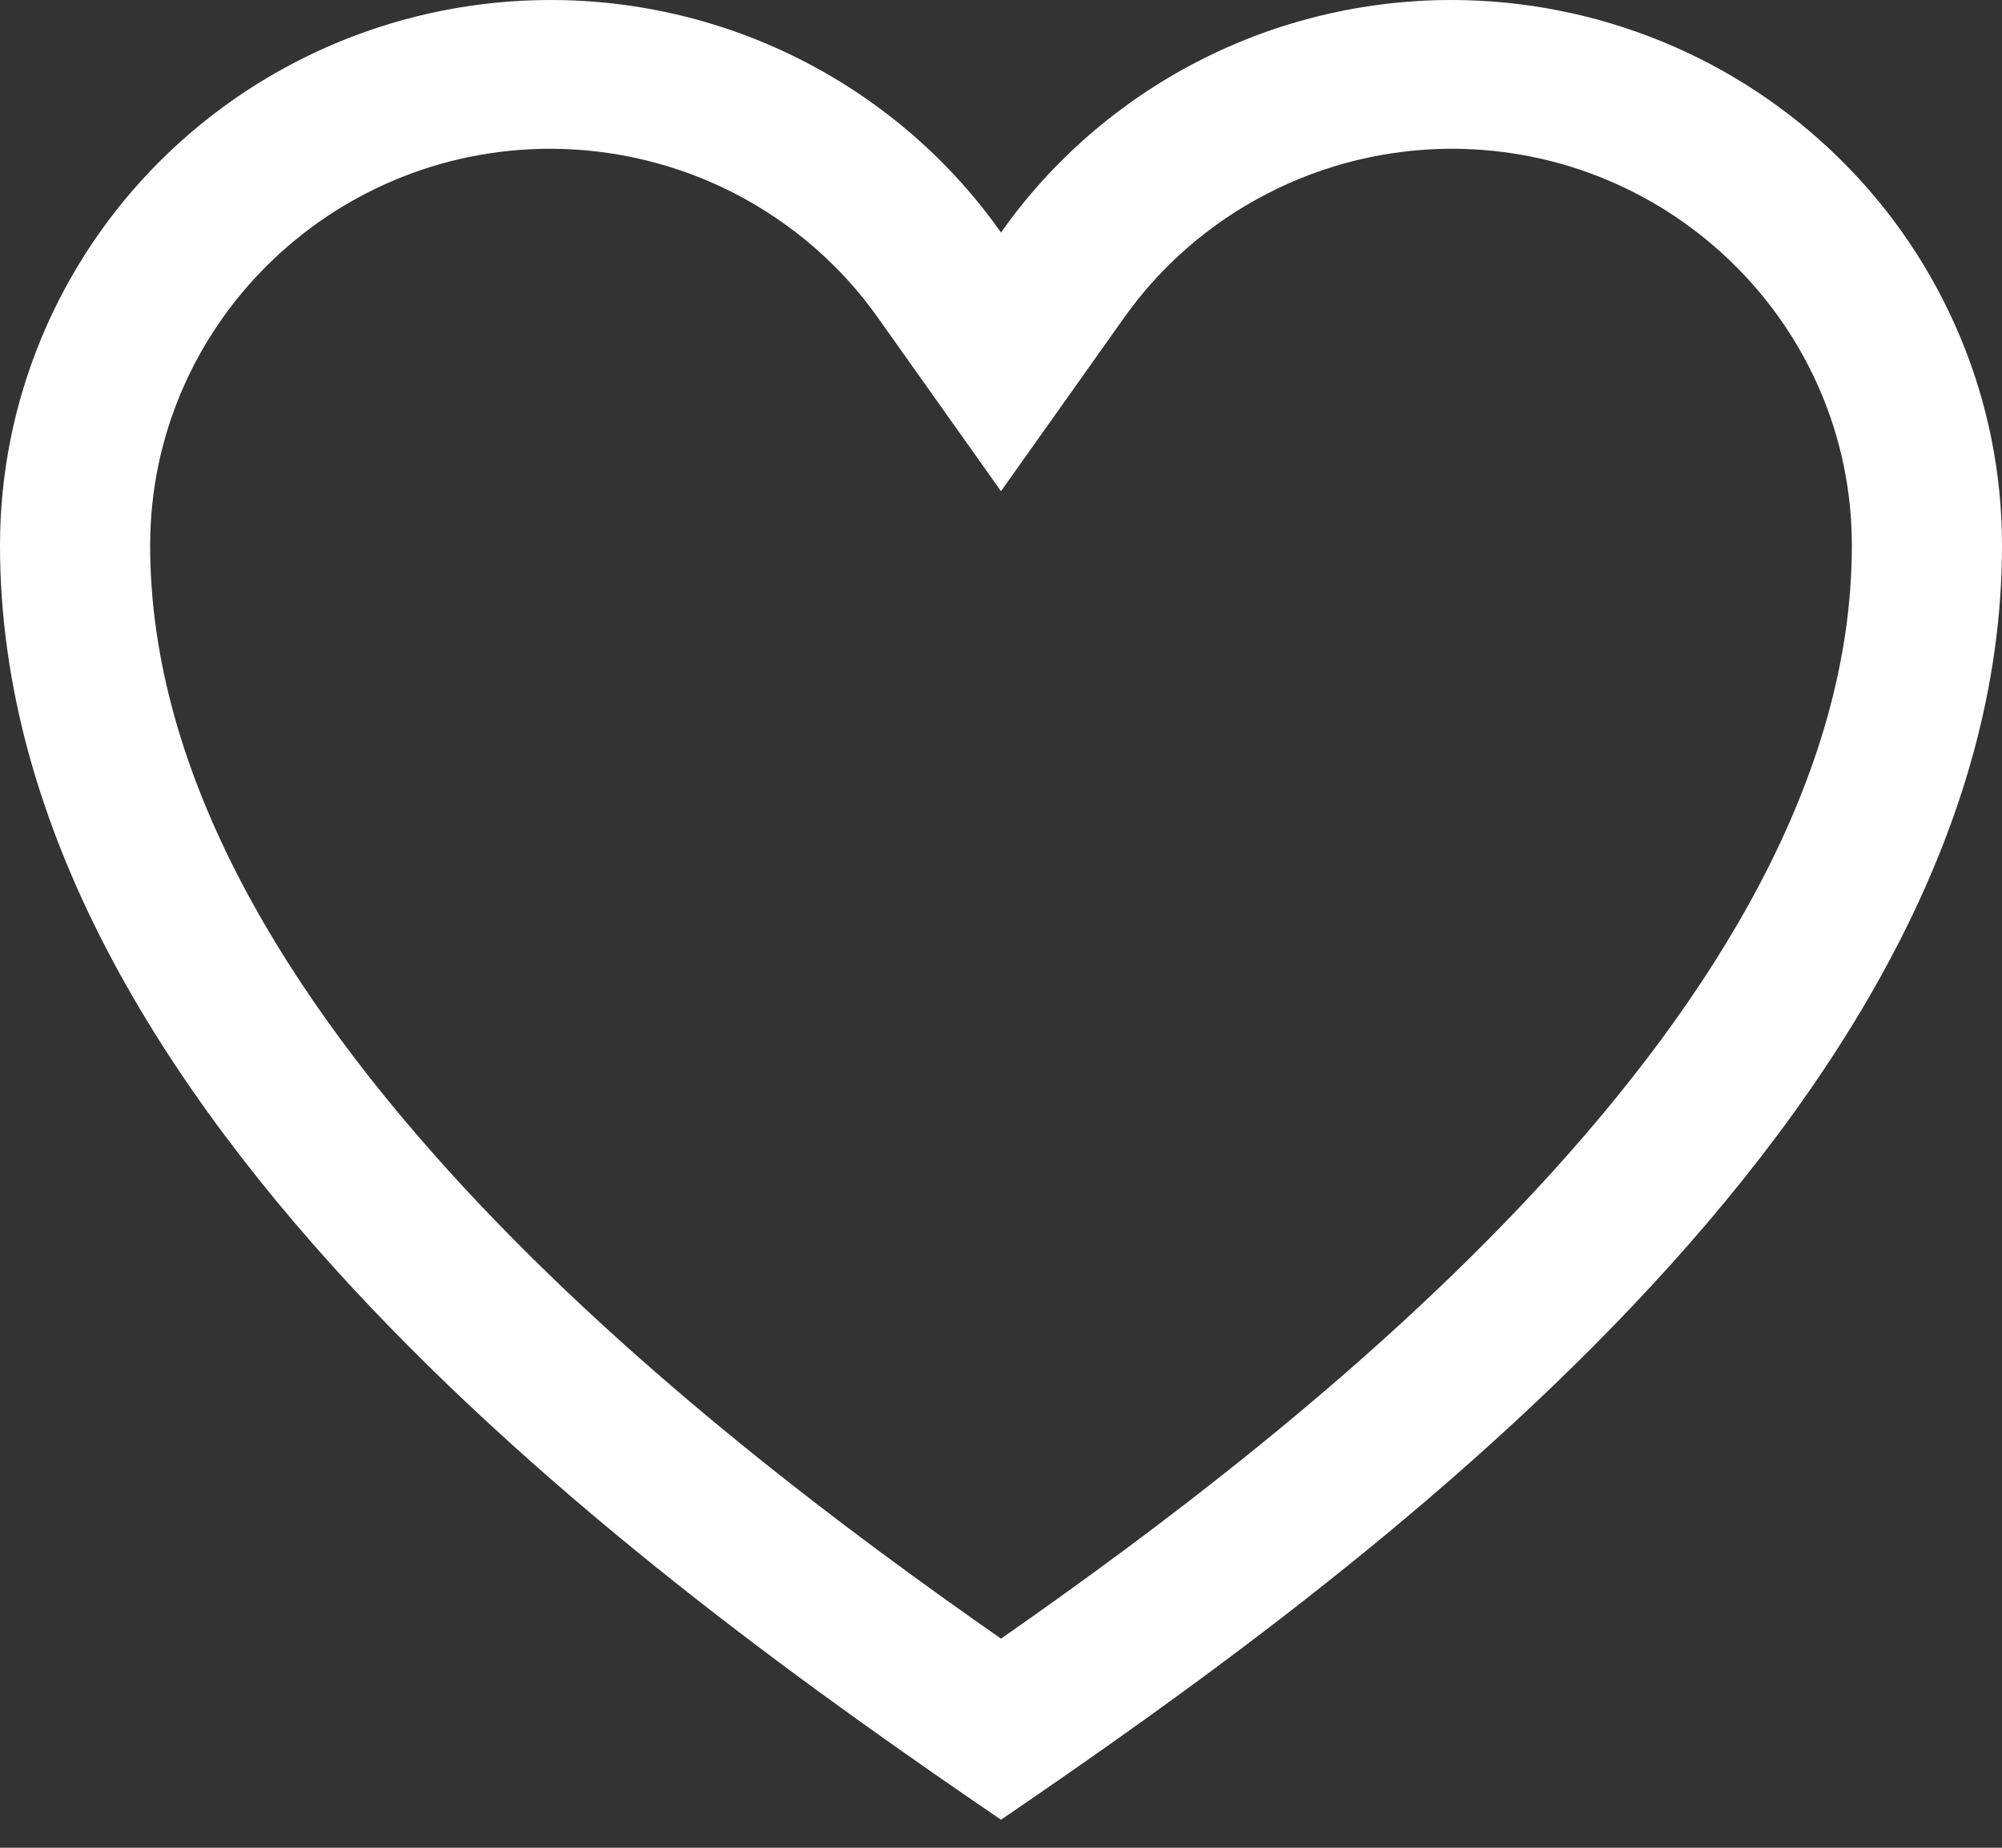<?xml version="1.0" encoding="UTF-8"?> <svg xmlns="http://www.w3.org/2000/svg" width="13" height="12" viewBox="0 0 13 12" fill="none"><rect x="0" y="0" width="13" height="12" fill="#333333" stroke="none"/><path d="M9.425 0.966C10.859 0.966 12.025 2.121 12.025 3.542C12.025 6.549 8.422 9.301 6.5 10.642C4.578 9.301 0.975 6.549 0.975 3.542C0.975 2.121 2.141 0.966 3.575 0.966C3.993 0.967 4.404 1.067 4.774 1.258C5.144 1.45 5.463 1.726 5.702 2.065L6.5 3.19L7.298 2.065C7.537 1.727 7.856 1.45 8.226 1.259C8.596 1.067 9.007 0.967 9.425 0.966ZM9.425 3.77175e-08C8.851 -8.30487e-05 8.285 0.137 7.776 0.4C7.267 0.663 6.829 1.043 6.5 1.51C6.171 1.043 5.733 0.663 5.224 0.4C4.715 0.137 4.149 -8.30487e-05 3.575 3.77175e-08C2.627 3.77175e-08 1.718 0.373 1.047 1.038C0.377 1.702 0 2.603 0 3.542C0 7.226 4.225 10.265 6.5 11.818C8.775 10.265 13 7.226 13 3.542C13 3.077 12.908 2.616 12.728 2.187C12.548 1.757 12.285 1.366 11.953 1.038C11.621 0.709 11.227 0.448 10.793 0.27C10.359 0.092 9.894 3.77175e-08 9.425 3.77175e-08Z" fill="white"></path></svg> 